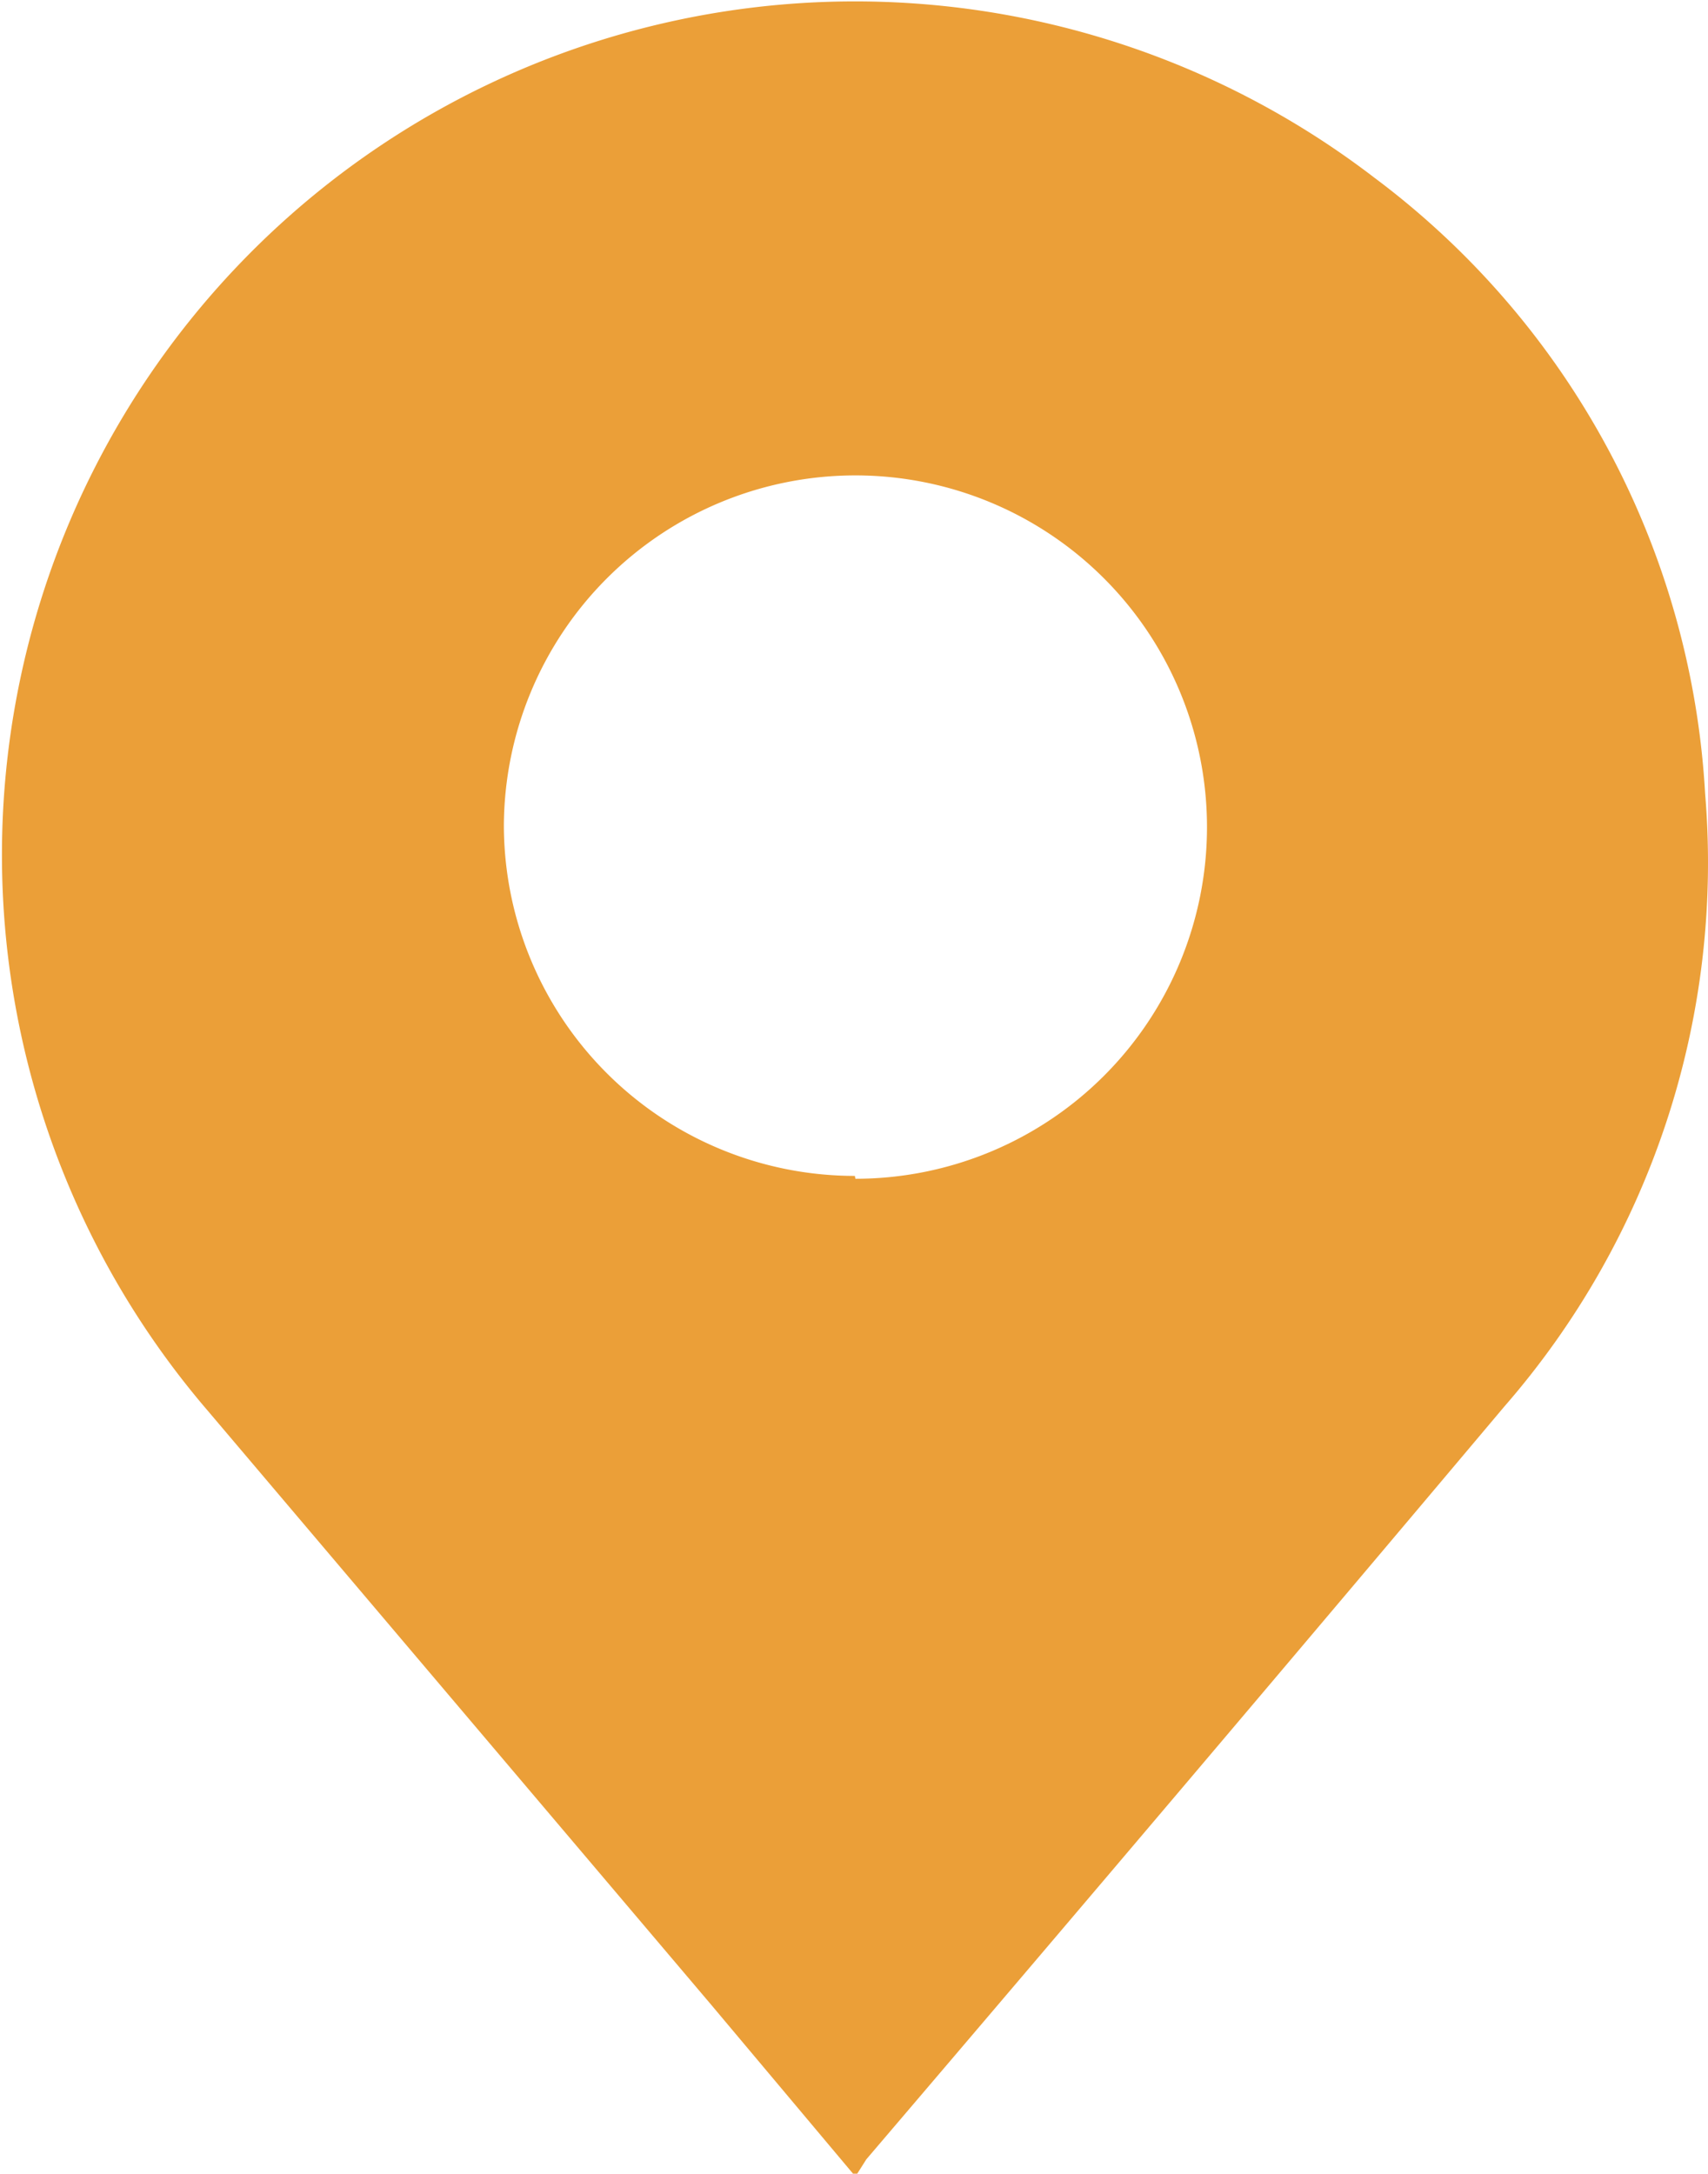 <svg xmlns="http://www.w3.org/2000/svg" viewBox="0 0 29.83 37.95"><defs><style>.bf032e9c-5f84-4c3c-a035-dc1b56727d8b{fill:#eb9f38;}</style></defs><g id="f56850ad-8316-4daa-94e8-95b3353a19df" data-name="Livello 2"><g id="be4c6dc9-10ba-42c4-a50c-4f755610d197" data-name="Livello 1"><path class="bf032e9c-5f84-4c3c-a035-dc1b56727d8b" d="M14.94,38,12.42,35,3.62,24.62A14.9,14.9,0,0,1,24,3.1a14.44,14.44,0,0,1,5.78,10.76,14.45,14.45,0,0,1-3.51,10.7Q20.72,31.15,15.13,37.7Zm0-17.42a6.14,6.14,0,1,0-6.14-6.15A6.13,6.13,0,0,0,14.93,20.53Z"/></g></g></svg>